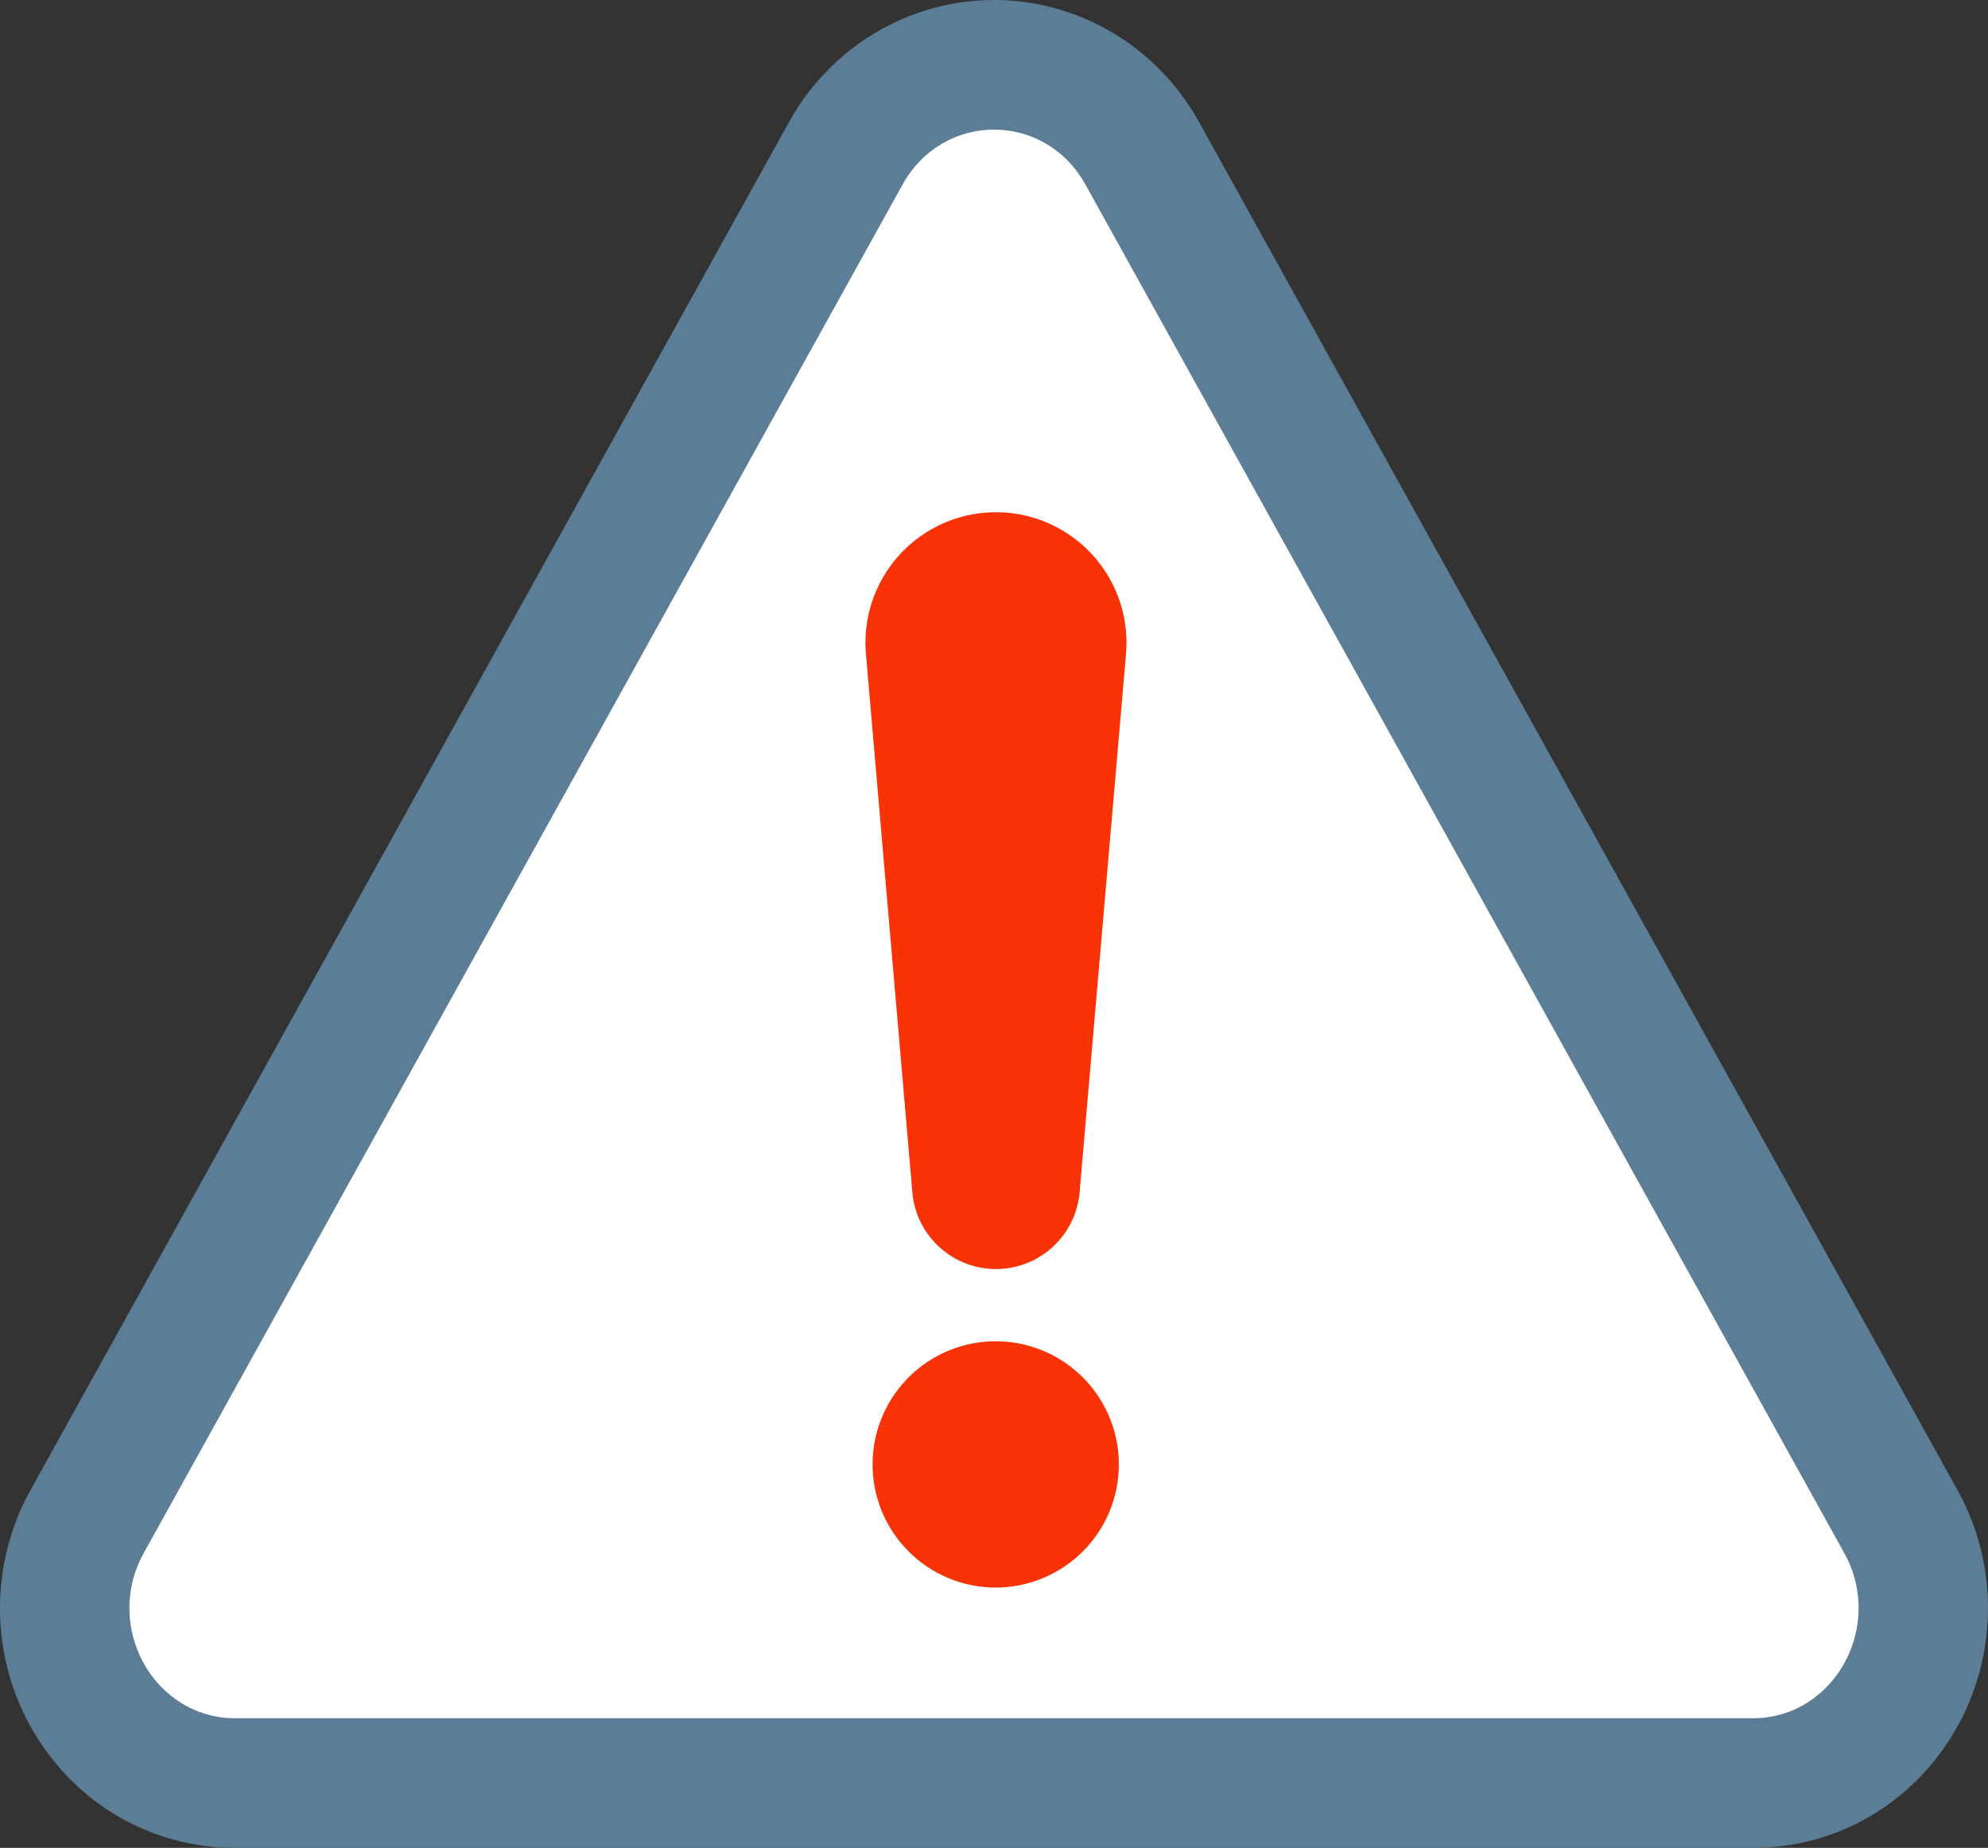 <svg xmlns="http://www.w3.org/2000/svg" width="30.677" height="28.515" viewBox="0 0 30.677 28.515">
  <rect x="0" y="0" width="30.677" height="28.515" fill="#333333" stroke="none"/>
  <g id="important-icon" transform="translate(1.996 2)">
    <g id="Path_20959" data-name="Path 20959" transform="translate(-4.5 -4.5)" fill="#fff" stroke-linecap="round" stroke-linejoin="round">
      <path d="M 29.552 30.015 L 6.133 30.015 C 5.204 30.015 4.362 29.528 3.882 28.713 C 3.383 27.865 3.369 26.845 3.847 25.984 L 15.556 4.864 C 16.03 4.01 16.884 3.5 17.843 3.5 C 18.801 3.5 19.655 4.01 20.129 4.864 L 31.838 25.984 C 32.316 26.845 32.302 27.865 31.803 28.713 C 31.323 29.528 30.481 30.015 29.552 30.015 Z" stroke="none"/>
      <path d="M 29.552 29.015 C 30.807 29.015 31.591 27.6 30.964 26.468 L 19.254 5.349 C 18.627 4.217 17.058 4.217 16.431 5.349 L 4.721 26.468 C 4.094 27.6 4.878 29.015 6.133 29.015 L 29.552 29.015 M 29.552 31.015 L 6.133 31.015 C 4.846 31.015 3.682 30.344 3.02 29.221 C 2.349 28.081 2.331 26.655 2.972 25.499 L 14.682 4.379 C 15.324 3.22 16.535 2.5 17.843 2.5 C 19.15 2.5 20.361 3.22 21.004 4.379 L 32.713 25.499 C 33.354 26.655 33.335 28.081 32.664 29.221 C 32.003 30.344 30.839 31.015 29.552 31.015 Z" stroke="none" fill="#5b7e96"/>
    </g>
    <g id="Group_7531" data-name="Group 7531" transform="translate(11.484 6.03)">
      <path id="Path_20956" data-name="Path 20956" d="M65.022,51.113h0a1.17,1.17,0,0,1-1.166-1.07l-.716-8.307a1.889,1.889,0,1,1,3.764,0l-.716,8.307a1.17,1.17,0,0,1-1.166,1.07" transform="translate(-63.133 -39.685)" fill="#f93305" stroke="#f93305" stroke-width="0.25"/>
      <path id="Path_20957" data-name="Path 20957" d="M67.2,99.506a1.775,1.775,0,1,1-1.775-1.775A1.775,1.775,0,0,1,67.2,99.506" transform="translate(-63.54 -84.938)" fill="#f93305" stroke="#f93305" stroke-width="0.25"/>
    </g>
  </g>
</svg>
